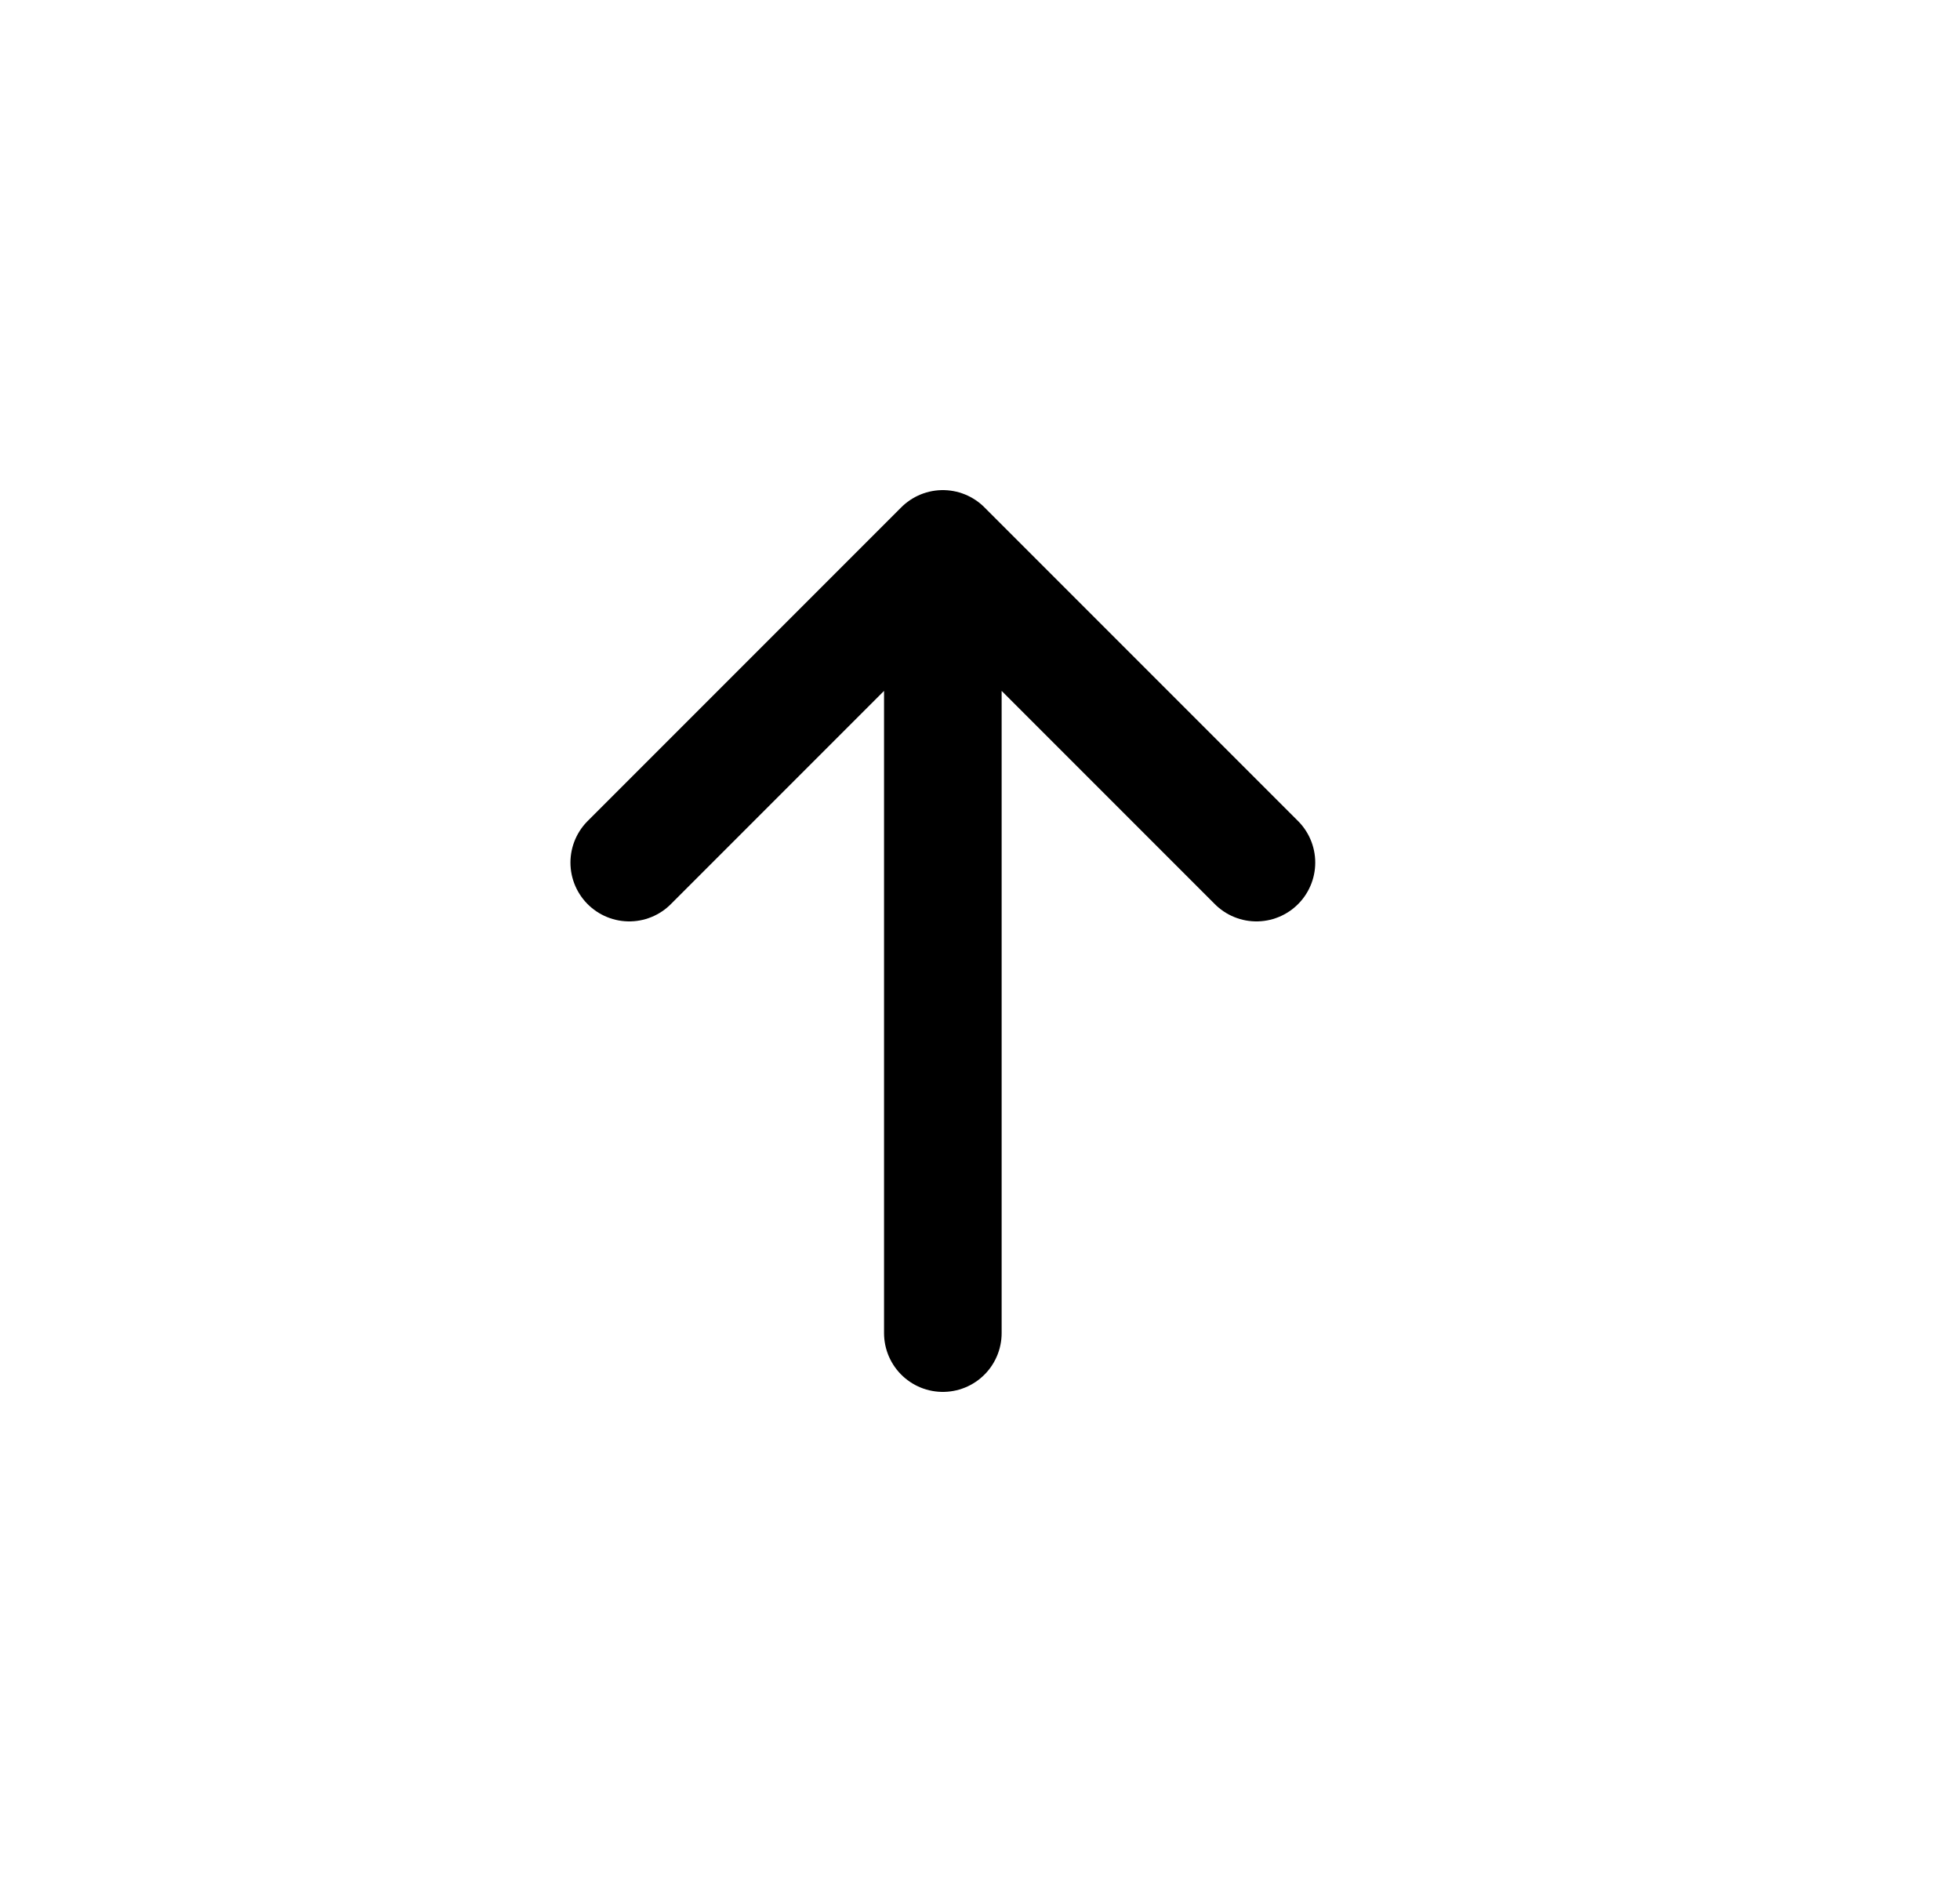 <svg width="25" height="24" viewBox="0 0 25 24" fill="none" xmlns="http://www.w3.org/2000/svg">
<path d="M12.026 17V7M12.026 7L8.026 11M12.026 7L16.026 11" stroke="black" stroke-width="1.5" stroke-linecap="round" stroke-linejoin="round"/>
</svg>
